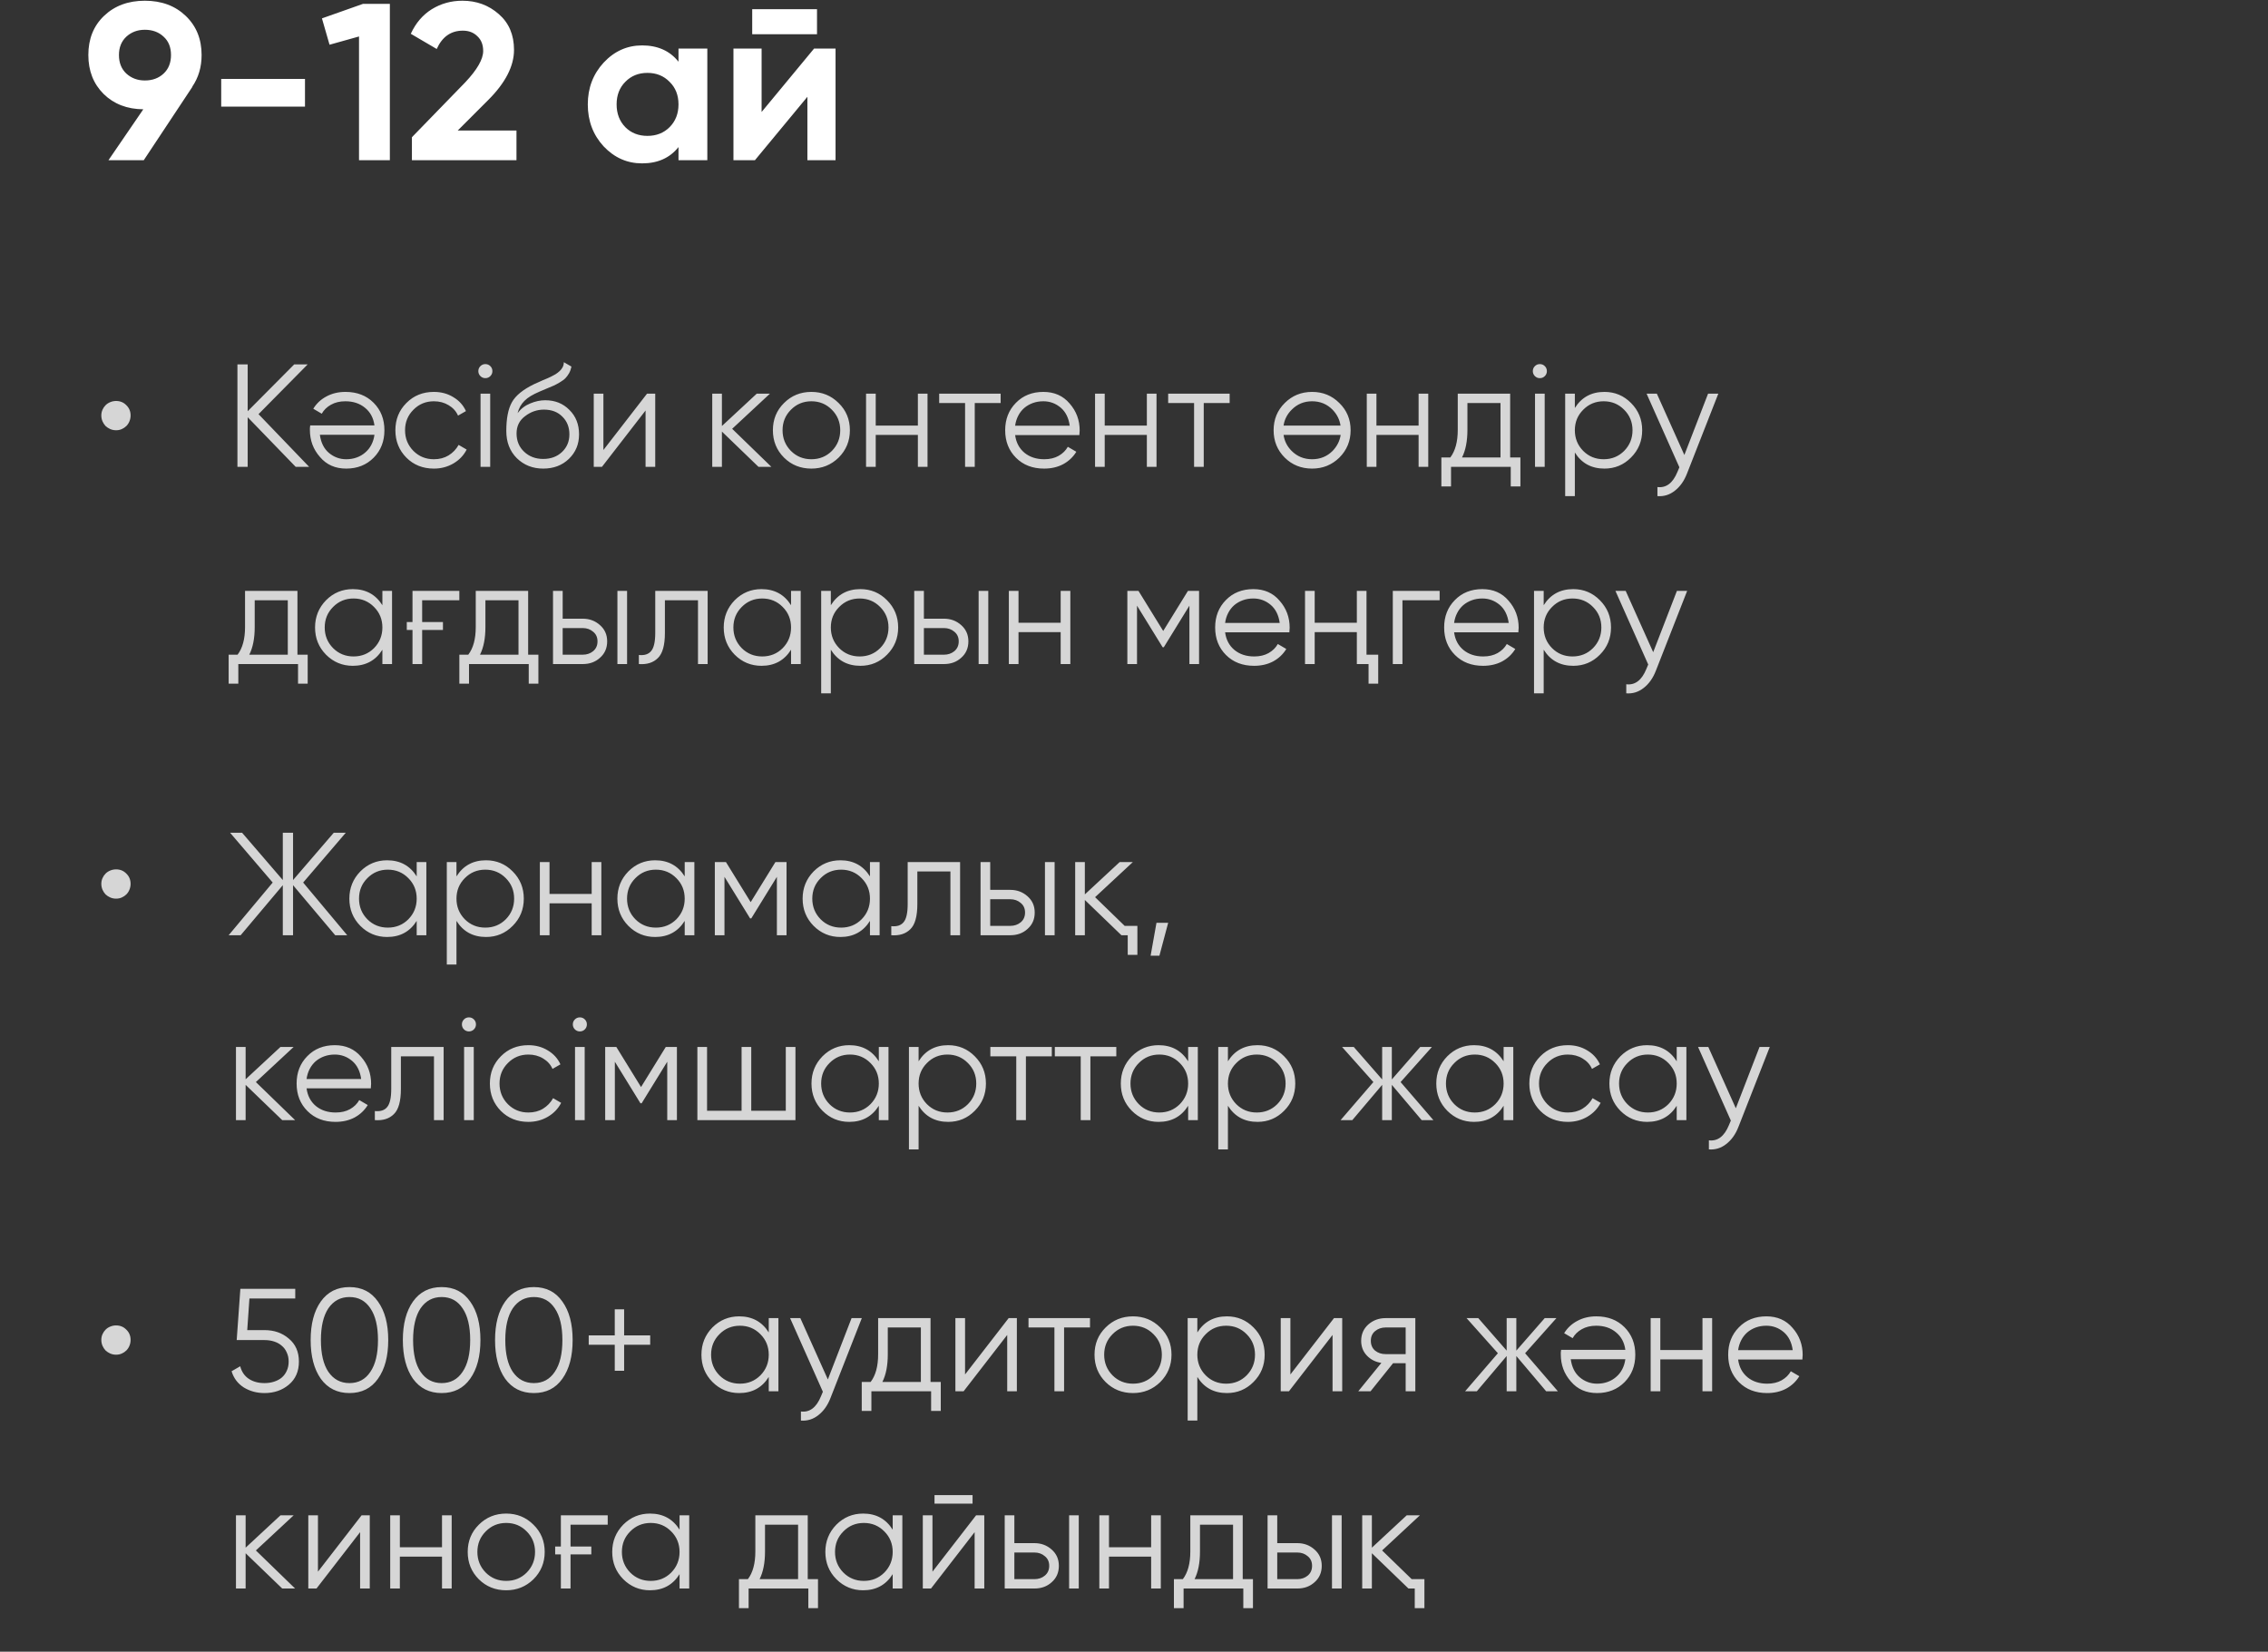 <?xml version="1.0" encoding="UTF-8"?> <svg xmlns="http://www.w3.org/2000/svg" width="184" height="134" viewBox="0 0 184 134" fill="none"><rect x="0" y="0" width="184" height="134" fill="#333333" stroke="none"/><path d="M9.419 34.906C9.253 34.906 9.095 34.875 8.944 34.811C8.802 34.748 8.675 34.665 8.564 34.562C8.461 34.451 8.378 34.324 8.315 34.182C8.252 34.032 8.22 33.873 8.22 33.707C8.22 33.541 8.252 33.386 8.315 33.244C8.378 33.101 8.461 32.978 8.564 32.876C8.675 32.765 8.802 32.682 8.944 32.626C9.095 32.563 9.253 32.531 9.419 32.531C9.752 32.531 10.029 32.646 10.251 32.876C10.48 33.097 10.595 33.374 10.595 33.707C10.595 33.873 10.563 34.032 10.5 34.182C10.444 34.324 10.361 34.451 10.251 34.562C10.148 34.665 10.025 34.748 9.882 34.811C9.74 34.875 9.586 34.906 9.419 34.906ZM25.081 37.875H23.989L20.094 33.849V37.875H19.262V29.562H20.094V33.362L23.87 29.562H24.962L20.973 33.6L25.081 37.875ZM28.087 38.017C27.201 38.017 26.492 37.705 25.962 37.079C25.416 36.462 25.142 35.73 25.142 34.883C25.142 34.843 25.142 34.791 25.142 34.728C25.15 34.665 25.158 34.593 25.166 34.514H30.379C30.3 33.913 30.047 33.438 29.619 33.089C29.192 32.733 28.657 32.555 28.016 32.555C27.565 32.555 27.173 32.65 26.841 32.84C26.516 33.022 26.271 33.264 26.104 33.564L25.416 33.161C25.677 32.733 26.033 32.401 26.484 32.163C26.936 31.918 27.45 31.795 28.028 31.795C28.962 31.795 29.722 32.088 30.308 32.674C30.894 33.26 31.187 34.004 31.187 34.906C31.187 35.801 30.898 36.541 30.32 37.127C29.734 37.721 28.99 38.017 28.087 38.017ZM28.087 37.258C28.396 37.258 28.681 37.21 28.942 37.115C29.204 37.02 29.433 36.885 29.631 36.711C29.837 36.537 30.003 36.327 30.13 36.082C30.257 35.837 30.34 35.567 30.379 35.274H25.95C26.037 35.908 26.279 36.395 26.674 36.735C27.086 37.083 27.557 37.258 28.087 37.258ZM35.2 38.017C34.306 38.017 33.562 37.721 32.968 37.127C32.374 36.525 32.077 35.785 32.077 34.906C32.077 34.028 32.374 33.291 32.968 32.697C33.562 32.096 34.306 31.795 35.2 31.795C35.794 31.795 36.321 31.938 36.78 32.222C37.247 32.5 37.587 32.876 37.801 33.351L37.16 33.719C37.002 33.362 36.748 33.081 36.4 32.876C36.051 32.662 35.652 32.555 35.2 32.555C34.543 32.555 33.989 32.785 33.538 33.244C33.087 33.695 32.861 34.249 32.861 34.906C32.861 35.563 33.087 36.121 33.538 36.581C33.989 37.032 34.543 37.258 35.2 37.258C35.652 37.258 36.047 37.155 36.388 36.949C36.736 36.735 37.009 36.45 37.207 36.094L37.86 36.474C37.615 36.949 37.255 37.325 36.78 37.602C36.305 37.879 35.778 38.017 35.2 38.017ZM39.781 30.512C39.67 30.623 39.536 30.679 39.377 30.679C39.219 30.679 39.085 30.623 38.974 30.512C38.863 30.402 38.807 30.267 38.807 30.109C38.807 29.95 38.863 29.816 38.974 29.705C39.085 29.594 39.219 29.539 39.377 29.539C39.536 29.539 39.67 29.594 39.781 29.705C39.892 29.816 39.947 29.95 39.947 30.109C39.947 30.267 39.892 30.402 39.781 30.512ZM38.986 37.875V31.938H39.769V37.875H38.986ZM44.069 38.017C43.222 38.017 42.509 37.736 41.931 37.174C41.361 36.604 41.076 35.868 41.076 34.966C41.076 33.952 41.227 33.176 41.528 32.638C41.828 32.092 42.438 31.597 43.356 31.154C43.443 31.114 43.542 31.071 43.653 31.023C43.772 30.968 43.903 30.908 44.045 30.845C44.322 30.734 44.54 30.639 44.698 30.56C44.817 30.505 44.936 30.441 45.054 30.37C45.181 30.291 45.296 30.204 45.399 30.109C45.502 30.014 45.585 29.907 45.648 29.788C45.712 29.662 45.743 29.527 45.743 29.384L46.361 29.741C46.321 29.939 46.258 30.117 46.171 30.275C46.076 30.441 45.977 30.576 45.874 30.679C45.779 30.782 45.624 30.896 45.411 31.023C45.308 31.087 45.217 31.138 45.138 31.177C45.058 31.217 44.987 31.253 44.924 31.284L44.33 31.534L43.772 31.771C43.495 31.89 43.257 32.009 43.059 32.127C42.861 32.246 42.691 32.377 42.549 32.519C42.414 32.654 42.299 32.804 42.204 32.971C42.117 33.129 42.046 33.311 41.991 33.517C42.26 33.161 42.6 32.899 43.012 32.733C43.424 32.559 43.831 32.472 44.235 32.472C45.027 32.472 45.68 32.733 46.194 33.256C46.717 33.77 46.978 34.431 46.978 35.239C46.978 36.038 46.701 36.703 46.147 37.234C45.601 37.756 44.908 38.017 44.069 38.017ZM44.069 37.234C44.686 37.234 45.193 37.048 45.589 36.676C45.993 36.296 46.194 35.817 46.194 35.239C46.194 34.653 46.004 34.174 45.624 33.802C45.252 33.422 44.754 33.232 44.128 33.232C43.566 33.232 43.056 33.41 42.596 33.766C42.137 34.107 41.908 34.574 41.908 35.167C41.908 35.769 42.113 36.264 42.525 36.652C42.937 37.04 43.451 37.234 44.069 37.234ZM52.493 31.938H53.158V37.875H52.374V33.303L48.835 37.875H48.17V31.938H48.954V36.509L52.493 31.938ZM62.581 37.875H61.536L58.568 35.013V37.875H57.784V31.938H58.568V34.562L61.394 31.938H62.463L59.399 34.788L62.581 37.875ZM68.036 37.127C67.426 37.721 66.69 38.017 65.827 38.017C64.948 38.017 64.208 37.721 63.607 37.127C63.005 36.525 62.704 35.785 62.704 34.906C62.704 34.028 63.005 33.291 63.607 32.697C64.208 32.096 64.948 31.795 65.827 31.795C66.698 31.795 67.434 32.096 68.036 32.697C68.646 33.291 68.95 34.028 68.95 34.906C68.95 35.777 68.646 36.517 68.036 37.127ZM64.165 36.581C64.616 37.032 65.17 37.258 65.827 37.258C66.484 37.258 67.038 37.032 67.49 36.581C67.941 36.121 68.167 35.563 68.167 34.906C68.167 34.249 67.941 33.695 67.49 33.244C67.038 32.785 66.484 32.555 65.827 32.555C65.17 32.555 64.616 32.785 64.165 33.244C63.714 33.695 63.488 34.249 63.488 34.906C63.488 35.563 63.714 36.121 64.165 36.581ZM74.466 31.938H75.249V37.875H74.466V35.286H71.046V37.875H70.262V31.938H71.046V34.526H74.466V31.938ZM81.182 31.938V32.697H79.08V37.875H78.296V32.697H76.194V31.938H81.182ZM84.648 31.795C85.535 31.795 86.243 32.108 86.774 32.733C87.32 33.351 87.593 34.083 87.593 34.93C87.593 34.97 87.589 35.021 87.581 35.084C87.581 35.148 87.577 35.219 87.569 35.298H82.356C82.435 35.9 82.689 36.379 83.116 36.735C83.544 37.083 84.078 37.258 84.719 37.258C85.171 37.258 85.558 37.166 85.883 36.984C86.216 36.794 86.465 36.549 86.631 36.248L87.32 36.652C87.059 37.079 86.703 37.416 86.251 37.661C85.8 37.899 85.285 38.017 84.707 38.017C83.773 38.017 83.013 37.725 82.427 37.139C81.842 36.553 81.549 35.809 81.549 34.906C81.549 34.012 81.838 33.272 82.416 32.686C82.993 32.092 83.738 31.795 84.648 31.795ZM84.648 32.555C84.339 32.555 84.054 32.602 83.793 32.697C83.532 32.792 83.298 32.927 83.093 33.101C82.895 33.275 82.732 33.485 82.606 33.731C82.479 33.976 82.396 34.245 82.356 34.538H86.786C86.698 33.905 86.457 33.418 86.061 33.078C85.65 32.729 85.178 32.555 84.648 32.555ZM93.043 31.938H93.827V37.875H93.043V35.286H89.624V37.875H88.84V31.938H89.624V34.526H93.043V31.938ZM99.76 31.938V32.697H97.658V37.875H96.874V32.697H94.772V31.938H99.76ZM108.659 37.127C108.05 37.721 107.313 38.017 106.45 38.017C105.572 38.017 104.831 37.721 104.23 37.127C103.628 36.525 103.327 35.785 103.327 34.906C103.327 34.028 103.628 33.291 104.23 32.697C104.831 32.096 105.572 31.795 106.45 31.795C107.321 31.795 108.058 32.096 108.659 32.697C109.269 33.291 109.574 34.028 109.574 34.906C109.574 35.777 109.269 36.517 108.659 37.127ZM104.788 36.581C105.239 37.032 105.793 37.258 106.45 37.258C107.108 37.258 107.662 37.032 108.113 36.581C108.477 36.201 108.695 35.769 108.766 35.286H104.135C104.206 35.785 104.424 36.217 104.788 36.581ZM104.788 33.244C104.424 33.608 104.206 34.035 104.135 34.526H108.754C108.683 34.043 108.469 33.616 108.113 33.244C107.662 32.785 107.108 32.555 106.45 32.555C105.793 32.555 105.239 32.785 104.788 33.244ZM115.089 31.938H115.873V37.875H115.089V35.286H111.669V37.875H110.885V31.938H111.669V34.526H115.089V31.938ZM122.517 37.115H123.349V39.466H122.565V37.875H117.72V39.466H116.936V37.115H117.661C118.064 36.585 118.266 35.837 118.266 34.871V31.938H122.517V37.115ZM121.734 37.115V32.697H119.05V34.871C119.05 35.789 118.904 36.537 118.611 37.115H121.734ZM125.33 30.512C125.219 30.623 125.085 30.679 124.926 30.679C124.768 30.679 124.633 30.623 124.523 30.512C124.412 30.402 124.356 30.267 124.356 30.109C124.356 29.95 124.412 29.816 124.523 29.705C124.633 29.594 124.768 29.539 124.926 29.539C125.085 29.539 125.219 29.594 125.33 29.705C125.441 29.816 125.496 29.95 125.496 30.109C125.496 30.267 125.441 30.402 125.33 30.512ZM124.534 37.875V31.938H125.318V37.875H124.534ZM130.164 31.795C131.011 31.795 131.731 32.096 132.325 32.697C132.927 33.299 133.228 34.035 133.228 34.906C133.228 35.777 132.927 36.513 132.325 37.115C131.731 37.717 131.011 38.017 130.164 38.017C129.111 38.017 128.311 37.582 127.765 36.711V40.25H126.981V31.938H127.765V33.101C128.311 32.23 129.111 31.795 130.164 31.795ZM128.442 36.581C128.893 37.032 129.447 37.258 130.104 37.258C130.761 37.258 131.316 37.032 131.767 36.581C132.218 36.121 132.444 35.563 132.444 34.906C132.444 34.249 132.218 33.695 131.767 33.244C131.316 32.785 130.761 32.555 130.104 32.555C129.447 32.555 128.893 32.785 128.442 33.244C127.991 33.695 127.765 34.249 127.765 34.906C127.765 35.563 127.991 36.121 128.442 36.581ZM138.574 31.938H139.405L136.864 38.421C136.634 39.015 136.306 39.478 135.878 39.811C135.459 40.143 134.988 40.29 134.465 40.25V39.514C135.178 39.601 135.72 39.189 136.092 38.279L136.246 37.911L133.586 31.938H134.418L136.65 36.913L138.574 31.938ZM24.131 53.115H24.962V55.466H24.179V53.875H19.334V55.466H18.55V53.115H19.274C19.678 52.585 19.88 51.837 19.88 50.871V47.938H24.131V53.115ZM23.348 53.115V48.697H20.664V50.871C20.664 51.789 20.517 52.537 20.224 53.115H23.348ZM31.023 47.938H31.806V53.875H31.023V52.711C30.476 53.582 29.677 54.017 28.624 54.017C27.777 54.017 27.052 53.717 26.451 53.115C25.857 52.513 25.56 51.777 25.56 50.906C25.56 50.043 25.857 49.307 26.451 48.697C27.052 48.096 27.777 47.795 28.624 47.795C29.677 47.795 30.476 48.23 31.023 49.101V47.938ZM27.021 52.581C27.472 53.032 28.026 53.258 28.683 53.258C29.34 53.258 29.894 53.032 30.346 52.581C30.797 52.121 31.023 51.563 31.023 50.906C31.023 50.249 30.797 49.695 30.346 49.244C29.894 48.785 29.34 48.555 28.683 48.555C28.026 48.555 27.472 48.785 27.021 49.244C26.569 49.695 26.344 50.249 26.344 50.906C26.344 51.563 26.569 52.121 27.021 52.581ZM33.002 50.467H33.466V47.938H37.266V48.697H34.249V50.467H35.936V51.108H34.249V53.875H33.466V51.108H33.002V50.467ZM42.848 53.115H43.679V55.466H42.896V53.875H38.051V55.466H37.267V53.115H37.991C38.395 52.585 38.597 51.837 38.597 50.871V47.938H42.848V53.115ZM42.065 53.115V48.697H39.381V50.871C39.381 51.789 39.234 52.537 38.941 53.115H42.065ZM47.276 50.194C47.822 50.194 48.289 50.368 48.677 50.716C49.065 51.057 49.259 51.496 49.259 52.034C49.259 52.581 49.065 53.024 48.677 53.364C48.305 53.705 47.838 53.875 47.276 53.875H44.865V47.938H45.649V50.194H47.276ZM50.09 47.938H50.874V53.875H50.09V47.938ZM47.276 53.115C47.608 53.115 47.889 53.02 48.119 52.83C48.356 52.632 48.475 52.367 48.475 52.034C48.475 51.702 48.356 51.441 48.119 51.251C47.889 51.053 47.608 50.954 47.276 50.954H45.649V53.115H47.276ZM57.411 47.938V53.875H56.627V48.697H53.943V51.346C53.943 52.343 53.753 53.024 53.373 53.388C53.001 53.76 52.487 53.922 51.83 53.875V53.139C52.281 53.186 52.613 53.079 52.827 52.818C53.049 52.557 53.16 52.066 53.16 51.346V47.938H57.411ZM64.177 47.938H64.961V53.875H64.177V52.711C63.631 53.582 62.831 54.017 61.779 54.017C60.931 54.017 60.207 53.717 59.605 53.115C59.012 52.513 58.715 51.777 58.715 50.906C58.715 50.043 59.012 49.307 59.605 48.697C60.207 48.096 60.931 47.795 61.779 47.795C62.831 47.795 63.631 48.23 64.177 49.101V47.938ZM60.175 52.581C60.627 53.032 61.181 53.258 61.838 53.258C62.495 53.258 63.049 53.032 63.501 52.581C63.952 52.121 64.177 51.563 64.177 50.906C64.177 50.249 63.952 49.695 63.501 49.244C63.049 48.785 62.495 48.555 61.838 48.555C61.181 48.555 60.627 48.785 60.175 49.244C59.724 49.695 59.499 50.249 59.499 50.906C59.499 51.563 59.724 52.121 60.175 52.581ZM69.803 47.795C70.65 47.795 71.371 48.096 71.964 48.697C72.566 49.299 72.867 50.035 72.867 50.906C72.867 51.777 72.566 52.513 71.964 53.115C71.371 53.717 70.65 54.017 69.803 54.017C68.75 54.017 67.951 53.582 67.404 52.711V56.25H66.621V47.938H67.404V49.101C67.951 48.23 68.75 47.795 69.803 47.795ZM68.081 52.581C68.532 53.032 69.087 53.258 69.744 53.258C70.401 53.258 70.955 53.032 71.406 52.581C71.857 52.121 72.083 51.563 72.083 50.906C72.083 50.249 71.857 49.695 71.406 49.244C70.955 48.785 70.401 48.555 69.744 48.555C69.087 48.555 68.532 48.785 68.081 49.244C67.63 49.695 67.404 50.249 67.404 50.906C67.404 51.563 67.63 52.121 68.081 52.581ZM76.581 50.194C77.127 50.194 77.594 50.368 77.982 50.716C78.37 51.057 78.564 51.496 78.564 52.034C78.564 52.581 78.37 53.024 77.982 53.364C77.61 53.705 77.143 53.875 76.581 53.875H74.17V47.938H74.954V50.194H76.581ZM79.395 47.938H80.179V53.875H79.395V47.938ZM76.581 53.115C76.913 53.115 77.194 53.02 77.424 52.83C77.661 52.632 77.78 52.367 77.78 52.034C77.78 51.702 77.661 51.441 77.424 51.251C77.194 51.053 76.913 50.954 76.581 50.954H74.954V53.115H76.581ZM86.051 47.938H86.835V53.875H86.051V51.286H82.631V53.875H81.847V47.938H82.631V50.526H86.051V47.938ZM97.279 47.938V53.875H96.496V49.137L94.418 52.509H94.323L92.244 49.137V53.875H91.461V47.938H92.363L94.37 51.191L96.377 47.938H97.279ZM101.684 47.795C102.57 47.795 103.279 48.108 103.809 48.733C104.356 49.351 104.629 50.083 104.629 50.93C104.629 50.97 104.625 51.021 104.617 51.084C104.617 51.148 104.613 51.219 104.605 51.298H99.392C99.471 51.9 99.724 52.379 100.152 52.735C100.579 53.083 101.114 53.258 101.755 53.258C102.206 53.258 102.594 53.166 102.919 52.984C103.251 52.794 103.501 52.549 103.667 52.248L104.356 52.652C104.094 53.079 103.738 53.416 103.287 53.661C102.836 53.899 102.321 54.017 101.743 54.017C100.809 54.017 100.049 53.725 99.463 53.139C98.877 52.553 98.584 51.809 98.584 50.906C98.584 50.012 98.873 49.272 99.451 48.686C100.029 48.092 100.773 47.795 101.684 47.795ZM101.684 48.555C101.375 48.555 101.09 48.602 100.829 48.697C100.567 48.792 100.334 48.927 100.128 49.101C99.93 49.275 99.768 49.485 99.641 49.731C99.514 49.976 99.431 50.245 99.392 50.538H103.821C103.734 49.905 103.493 49.418 103.097 49.078C102.685 48.729 102.214 48.555 101.684 48.555ZM110.079 47.938H110.863V53.115H111.813V55.466H111.029V53.875H110.079V51.286H106.659V53.875H105.875V47.938H106.659V50.526H110.079V47.938ZM116.796 47.938V48.697H113.779V53.875H112.996V47.938H116.796ZM120.262 47.795C121.148 47.795 121.857 48.108 122.387 48.733C122.933 49.351 123.207 50.083 123.207 50.93C123.207 50.97 123.203 51.021 123.195 51.084C123.195 51.148 123.191 51.219 123.183 51.298H117.97C118.049 51.9 118.302 52.379 118.73 52.735C119.157 53.083 119.692 53.258 120.333 53.258C120.784 53.258 121.172 53.166 121.497 52.984C121.829 52.794 122.078 52.549 122.245 52.248L122.933 52.652C122.672 53.079 122.316 53.416 121.865 53.661C121.413 53.899 120.899 54.017 120.321 54.017C119.387 54.017 118.627 53.725 118.041 53.139C117.455 52.553 117.162 51.809 117.162 50.906C117.162 50.012 117.451 49.272 118.029 48.686C118.607 48.092 119.351 47.795 120.262 47.795ZM120.262 48.555C119.953 48.555 119.668 48.602 119.407 48.697C119.145 48.792 118.912 48.927 118.706 49.101C118.508 49.275 118.346 49.485 118.219 49.731C118.092 49.976 118.009 50.245 117.97 50.538H122.399C122.312 49.905 122.07 49.418 121.675 49.078C121.263 48.729 120.792 48.555 120.262 48.555ZM127.636 47.795C128.483 47.795 129.203 48.096 129.797 48.697C130.399 49.299 130.699 50.035 130.699 50.906C130.699 51.777 130.399 52.513 129.797 53.115C129.203 53.717 128.483 54.017 127.636 54.017C126.583 54.017 125.783 53.582 125.237 52.711V56.25H124.453V47.938H125.237V49.101C125.783 48.23 126.583 47.795 127.636 47.795ZM125.914 52.581C126.365 53.032 126.919 53.258 127.576 53.258C128.233 53.258 128.788 53.032 129.239 52.581C129.69 52.121 129.916 51.563 129.916 50.906C129.916 50.249 129.69 49.695 129.239 49.244C128.788 48.785 128.233 48.555 127.576 48.555C126.919 48.555 126.365 48.785 125.914 49.244C125.463 49.695 125.237 50.249 125.237 50.906C125.237 51.563 125.463 52.121 125.914 52.581ZM136.046 47.938H136.877L134.336 54.421C134.106 55.015 133.778 55.478 133.35 55.811C132.93 56.143 132.459 56.29 131.937 56.25V55.514C132.649 55.601 133.192 55.189 133.564 54.279L133.718 53.911L131.058 47.938H131.889L134.122 52.913L136.046 47.938ZM9.419 72.906C9.253 72.906 9.095 72.875 8.944 72.811C8.802 72.748 8.675 72.665 8.564 72.562C8.461 72.451 8.378 72.324 8.315 72.182C8.252 72.031 8.22 71.873 8.22 71.707C8.22 71.541 8.252 71.386 8.315 71.244C8.378 71.101 8.461 70.978 8.564 70.876C8.675 70.765 8.802 70.682 8.944 70.626C9.095 70.563 9.253 70.531 9.419 70.531C9.752 70.531 10.029 70.646 10.251 70.876C10.48 71.097 10.595 71.374 10.595 71.707C10.595 71.873 10.563 72.031 10.5 72.182C10.444 72.324 10.361 72.451 10.251 72.562C10.148 72.665 10.025 72.748 9.882 72.811C9.74 72.875 9.586 72.906 9.419 72.906ZM28.169 75.875H27.195L23.775 71.814V75.875H22.944V71.814L19.524 75.875H18.55L22.124 71.6L18.669 67.562H19.642L22.944 71.398V67.562H23.775V71.398L27.076 67.562H28.05L24.594 71.6L28.169 75.875ZM33.806 69.938H34.589V75.875H33.806V74.711C33.259 75.582 32.46 76.017 31.407 76.017C30.56 76.017 29.835 75.717 29.234 75.115C28.64 74.513 28.343 73.777 28.343 72.906C28.343 72.043 28.64 71.307 29.234 70.698C29.835 70.096 30.56 69.795 31.407 69.795C32.46 69.795 33.259 70.23 33.806 71.101V69.938ZM29.804 74.581C30.255 75.032 30.809 75.257 31.466 75.257C32.123 75.257 32.678 75.032 33.129 74.581C33.58 74.121 33.806 73.563 33.806 72.906C33.806 72.249 33.58 71.695 33.129 71.244C32.678 70.785 32.123 70.555 31.466 70.555C30.809 70.555 30.255 70.785 29.804 71.244C29.352 71.695 29.127 72.249 29.127 72.906C29.127 73.563 29.352 74.121 29.804 74.581ZM39.431 69.795C40.278 69.795 40.999 70.096 41.593 70.698C42.194 71.299 42.495 72.035 42.495 72.906C42.495 73.777 42.194 74.513 41.593 75.115C40.999 75.717 40.278 76.017 39.431 76.017C38.378 76.017 37.579 75.582 37.033 74.711V78.25H36.249V69.938H37.033V71.101C37.579 70.23 38.378 69.795 39.431 69.795ZM37.709 74.581C38.161 75.032 38.715 75.257 39.372 75.257C40.029 75.257 40.583 75.032 41.035 74.581C41.486 74.121 41.711 73.563 41.711 72.906C41.711 72.249 41.486 71.695 41.035 71.244C40.583 70.785 40.029 70.555 39.372 70.555C38.715 70.555 38.161 70.785 37.709 71.244C37.258 71.695 37.033 72.249 37.033 72.906C37.033 73.563 37.258 74.121 37.709 74.581ZM48.002 69.938H48.786V75.875H48.002V73.286H44.582V75.875H43.798V69.938H44.582V72.526H48.002V69.938ZM55.549 69.938H56.333V75.875H55.549V74.711C55.003 75.582 54.204 76.017 53.151 76.017C52.304 76.017 51.579 75.717 50.978 75.115C50.384 74.513 50.087 73.777 50.087 72.906C50.087 72.043 50.384 71.307 50.978 70.698C51.579 70.096 52.304 69.795 53.151 69.795C54.204 69.795 55.003 70.23 55.549 71.101V69.938ZM51.548 74.581C51.999 75.032 52.553 75.257 53.21 75.257C53.867 75.257 54.421 75.032 54.873 74.581C55.324 74.121 55.549 73.563 55.549 72.906C55.549 72.249 55.324 71.695 54.873 71.244C54.421 70.785 53.867 70.555 53.21 70.555C52.553 70.555 51.999 70.785 51.548 71.244C51.096 71.695 50.871 72.249 50.871 72.906C50.871 73.563 51.096 74.121 51.548 74.581ZM63.811 69.938V75.875H63.028V71.137L60.95 74.509H60.855L58.776 71.137V75.875H57.993V69.938H58.895L60.902 73.191L62.909 69.938H63.811ZM70.579 69.938H71.362V75.875H70.579V74.711C70.032 75.582 69.233 76.017 68.18 76.017C67.333 76.017 66.609 75.717 66.007 75.115C65.413 74.513 65.116 73.777 65.116 72.906C65.116 72.043 65.413 71.307 66.007 70.698C66.609 70.096 67.333 69.795 68.18 69.795C69.233 69.795 70.032 70.23 70.579 71.101V69.938ZM66.577 74.581C67.028 75.032 67.582 75.257 68.239 75.257C68.896 75.257 69.451 75.032 69.902 74.581C70.353 74.121 70.579 73.563 70.579 72.906C70.579 72.249 70.353 71.695 69.902 71.244C69.451 70.785 68.896 70.555 68.239 70.555C67.582 70.555 67.028 70.785 66.577 71.244C66.126 71.695 65.9 72.249 65.9 72.906C65.9 73.563 66.126 74.121 66.577 74.581ZM77.891 69.938V75.875H77.107V70.698H74.423V73.346C74.423 74.343 74.233 75.024 73.853 75.388C73.481 75.76 72.966 75.922 72.309 75.875V75.139C72.761 75.186 73.093 75.079 73.307 74.818C73.529 74.557 73.639 74.066 73.639 73.346V69.938H77.891ZM81.962 72.194C82.508 72.194 82.975 72.368 83.363 72.716C83.751 73.057 83.945 73.496 83.945 74.034C83.945 74.581 83.751 75.024 83.363 75.364C82.991 75.705 82.524 75.875 81.962 75.875H79.551V69.938H80.335V72.194H81.962ZM84.776 69.938H85.56V75.875H84.776V69.938ZM81.962 75.115C82.294 75.115 82.575 75.02 82.805 74.83C83.042 74.632 83.161 74.367 83.161 74.034C83.161 73.702 83.042 73.441 82.805 73.251C82.575 73.053 82.294 72.954 81.962 72.954H80.335V75.115H81.962ZM91.242 75.115H92.275V77.466H91.491V75.875H90.98L88.012 73.013V75.875H87.228V69.938H88.012V72.562L90.838 69.938H91.907L88.843 72.787L91.242 75.115ZM94.773 74.866L94.061 77.537H93.348L93.823 74.866H94.773ZM23.941 90.875H22.896L19.927 88.013V90.875H19.144V84.938H19.927V87.562L22.754 84.938H23.823L20.759 87.787L23.941 90.875ZM27.163 84.795C28.05 84.795 28.759 85.108 29.289 85.733C29.835 86.351 30.108 87.083 30.108 87.93C30.108 87.97 30.104 88.021 30.096 88.084C30.096 88.148 30.093 88.219 30.085 88.298H24.872C24.951 88.9 25.204 89.379 25.631 89.735C26.059 90.083 26.593 90.257 27.235 90.257C27.686 90.257 28.074 90.166 28.398 89.984C28.731 89.794 28.98 89.549 29.146 89.248L29.835 89.652C29.574 90.079 29.218 90.416 28.767 90.661C28.315 90.899 27.801 91.017 27.223 91.017C26.289 91.017 25.529 90.725 24.943 90.139C24.357 89.553 24.064 88.809 24.064 87.906C24.064 87.012 24.353 86.272 24.931 85.686C25.509 85.092 26.253 84.795 27.163 84.795ZM27.163 85.555C26.855 85.555 26.57 85.603 26.308 85.698C26.047 85.793 25.814 85.927 25.608 86.101C25.41 86.275 25.247 86.485 25.121 86.731C24.994 86.976 24.911 87.245 24.872 87.538H29.301C29.214 86.905 28.972 86.418 28.576 86.078C28.165 85.729 27.694 85.555 27.163 85.555ZM35.992 84.938V90.875H35.208V85.698H32.524V88.346C32.524 89.343 32.334 90.024 31.954 90.388C31.582 90.76 31.068 90.922 30.411 90.875V90.139C30.862 90.186 31.194 90.079 31.408 89.818C31.63 89.557 31.741 89.066 31.741 88.346V84.938H35.992ZM38.448 83.513C38.337 83.623 38.202 83.679 38.044 83.679C37.886 83.679 37.751 83.623 37.64 83.513C37.529 83.402 37.474 83.267 37.474 83.109C37.474 82.95 37.529 82.816 37.64 82.705C37.751 82.594 37.886 82.539 38.044 82.539C38.202 82.539 38.337 82.594 38.448 82.705C38.559 82.816 38.614 82.95 38.614 83.109C38.614 83.267 38.559 83.402 38.448 83.513ZM37.652 90.875V84.938H38.436V90.875H37.652ZM42.866 91.017C41.971 91.017 41.227 90.721 40.633 90.127C40.04 89.525 39.743 88.785 39.743 87.906C39.743 87.028 40.04 86.291 40.633 85.698C41.227 85.096 41.971 84.795 42.866 84.795C43.46 84.795 43.986 84.938 44.445 85.222C44.912 85.5 45.253 85.876 45.467 86.351L44.825 86.719C44.667 86.362 44.413 86.082 44.065 85.876C43.717 85.662 43.317 85.555 42.866 85.555C42.209 85.555 41.655 85.785 41.203 86.244C40.752 86.695 40.526 87.249 40.526 87.906C40.526 88.563 40.752 89.121 41.203 89.581C41.655 90.032 42.209 90.257 42.866 90.257C43.317 90.257 43.713 90.155 44.053 89.949C44.402 89.735 44.675 89.45 44.873 89.094L45.526 89.474C45.28 89.949 44.92 90.325 44.445 90.602C43.97 90.879 43.444 91.017 42.866 91.017ZM47.447 83.513C47.336 83.623 47.201 83.679 47.043 83.679C46.885 83.679 46.75 83.623 46.639 83.513C46.528 83.402 46.473 83.267 46.473 83.109C46.473 82.95 46.528 82.816 46.639 82.705C46.75 82.594 46.885 82.539 47.043 82.539C47.201 82.539 47.336 82.594 47.447 82.705C47.557 82.816 47.613 82.95 47.613 83.109C47.613 83.267 47.557 83.402 47.447 83.513ZM46.651 90.875V84.938H47.435V90.875H46.651ZM54.917 84.938V90.875H54.133V86.137L52.055 89.509H51.96L49.882 86.137V90.875H49.098V84.938H50.001L52.007 88.191L54.014 84.938H54.917ZM63.75 84.938H64.534V90.875H56.578V84.938H57.362V90.115H60.164V84.938H60.948V90.115H63.75V84.938ZM71.298 84.938H72.082V90.875H71.298V89.711C70.751 90.582 69.952 91.017 68.899 91.017C68.052 91.017 67.328 90.717 66.726 90.115C66.132 89.513 65.835 88.777 65.835 87.906C65.835 87.043 66.132 86.307 66.726 85.698C67.328 85.096 68.052 84.795 68.899 84.795C69.952 84.795 70.751 85.23 71.298 86.101V84.938ZM67.296 89.581C67.747 90.032 68.301 90.257 68.958 90.257C69.615 90.257 70.17 90.032 70.621 89.581C71.072 89.121 71.298 88.563 71.298 87.906C71.298 87.249 71.072 86.695 70.621 86.244C70.17 85.785 69.615 85.555 68.958 85.555C68.301 85.555 67.747 85.785 67.296 86.244C66.845 86.695 66.619 87.249 66.619 87.906C66.619 88.563 66.845 89.121 67.296 89.581ZM76.923 84.795C77.77 84.795 78.491 85.096 79.085 85.698C79.686 86.299 79.987 87.035 79.987 87.906C79.987 88.777 79.686 89.513 79.085 90.115C78.491 90.717 77.77 91.017 76.923 91.017C75.871 91.017 75.071 90.582 74.525 89.711V93.25H73.741V84.938H74.525V86.101C75.071 85.23 75.871 84.795 76.923 84.795ZM75.201 89.581C75.653 90.032 76.207 90.257 76.864 90.257C77.521 90.257 78.075 90.032 78.526 89.581C78.978 89.121 79.203 88.563 79.203 87.906C79.203 87.249 78.978 86.695 78.526 86.244C78.075 85.785 77.521 85.555 76.864 85.555C76.207 85.555 75.653 85.785 75.201 86.244C74.75 86.695 74.525 87.249 74.525 87.906C74.525 88.563 74.75 89.121 75.201 89.581ZM85.333 84.938V85.698H83.231V90.875H82.448V85.698H80.346V84.938H85.333ZM90.564 84.938V85.698H88.462V90.875H87.678V85.698H85.576V84.938H90.564ZM96.393 84.938H97.177V90.875H96.393V89.711C95.847 90.582 95.047 91.017 93.994 91.017C93.147 91.017 92.423 90.717 91.821 90.115C91.227 89.513 90.93 88.777 90.93 87.906C90.93 87.043 91.227 86.307 91.821 85.698C92.423 85.096 93.147 84.795 93.994 84.795C95.047 84.795 95.847 85.23 96.393 86.101V84.938ZM92.391 89.581C92.842 90.032 93.397 90.257 94.054 90.257C94.711 90.257 95.265 90.032 95.716 89.581C96.167 89.121 96.393 88.563 96.393 87.906C96.393 87.249 96.167 86.695 95.716 86.244C95.265 85.785 94.711 85.555 94.054 85.555C93.397 85.555 92.842 85.785 92.391 86.244C91.94 86.695 91.714 87.249 91.714 87.906C91.714 88.563 91.94 89.121 92.391 89.581ZM102.019 84.795C102.866 84.795 103.586 85.096 104.18 85.698C104.782 86.299 105.082 87.035 105.082 87.906C105.082 88.777 104.782 89.513 104.18 90.115C103.586 90.717 102.866 91.017 102.019 91.017C100.966 91.017 100.166 90.582 99.62 89.711V93.25H98.836V84.938H99.62V86.101C100.166 85.23 100.966 84.795 102.019 84.795ZM100.297 89.581C100.748 90.032 101.302 90.257 101.959 90.257C102.616 90.257 103.171 90.032 103.622 89.581C104.073 89.121 104.299 88.563 104.299 87.906C104.299 87.249 104.073 86.695 103.622 86.244C103.171 85.785 102.616 85.555 101.959 85.555C101.302 85.555 100.748 85.785 100.297 86.244C99.846 86.695 99.62 87.249 99.62 87.906C99.62 88.563 99.846 89.121 100.297 89.581ZM116.289 90.875H115.339L112.917 88.013V90.875H112.133V88.013L109.711 90.875H108.761L111.421 87.787L108.879 84.938H109.829L112.133 87.574V84.938H112.917V87.574L115.221 84.938H116.171L113.629 87.787L116.289 90.875ZM121.987 84.938H122.771V90.875H121.987V89.711C121.441 90.582 120.641 91.017 119.588 91.017C118.741 91.017 118.017 90.717 117.415 90.115C116.821 89.513 116.524 88.777 116.524 87.906C116.524 87.043 116.821 86.307 117.415 85.698C118.017 85.096 118.741 84.795 119.588 84.795C120.641 84.795 121.441 85.23 121.987 86.101V84.938ZM117.985 89.581C118.436 90.032 118.99 90.257 119.647 90.257C120.305 90.257 120.859 90.032 121.31 89.581C121.761 89.121 121.987 88.563 121.987 87.906C121.987 87.249 121.761 86.695 121.31 86.244C120.859 85.785 120.305 85.555 119.647 85.555C118.99 85.555 118.436 85.785 117.985 86.244C117.534 86.695 117.308 87.249 117.308 87.906C117.308 88.563 117.534 89.121 117.985 89.581ZM127.197 91.017C126.302 91.017 125.558 90.721 124.964 90.127C124.371 89.525 124.074 88.785 124.074 87.906C124.074 87.028 124.371 86.291 124.964 85.698C125.558 85.096 126.302 84.795 127.197 84.795C127.791 84.795 128.317 84.938 128.776 85.222C129.243 85.5 129.584 85.876 129.798 86.351L129.156 86.719C128.998 86.362 128.745 86.082 128.396 85.876C128.048 85.662 127.648 85.555 127.197 85.555C126.54 85.555 125.986 85.785 125.534 86.244C125.083 86.695 124.858 87.249 124.858 87.906C124.858 88.563 125.083 89.121 125.534 89.581C125.986 90.032 126.54 90.257 127.197 90.257C127.648 90.257 128.044 90.155 128.384 89.949C128.733 89.735 129.006 89.45 129.204 89.094L129.857 89.474C129.611 89.949 129.251 90.325 128.776 90.602C128.301 90.879 127.775 91.017 127.197 91.017ZM136.03 84.938H136.814V90.875H136.03V89.711C135.484 90.582 134.685 91.017 133.632 91.017C132.785 91.017 132.06 90.717 131.459 90.115C130.865 89.513 130.568 88.777 130.568 87.906C130.568 87.043 130.865 86.307 131.459 85.698C132.06 85.096 132.785 84.795 133.632 84.795C134.685 84.795 135.484 85.23 136.03 86.101V84.938ZM132.029 89.581C132.48 90.032 133.034 90.257 133.691 90.257C134.348 90.257 134.902 90.032 135.354 89.581C135.805 89.121 136.03 88.563 136.03 87.906C136.03 87.249 135.805 86.695 135.354 86.244C134.902 85.785 134.348 85.555 133.691 85.555C133.034 85.555 132.48 85.785 132.029 86.244C131.577 86.695 131.352 87.249 131.352 87.906C131.352 88.563 131.577 89.121 132.029 89.581ZM142.749 84.938H143.58L141.039 91.421C140.809 92.015 140.48 92.478 140.053 92.811C139.633 93.143 139.162 93.29 138.64 93.25V92.514C139.352 92.601 139.895 92.189 140.267 91.279L140.421 90.911L137.761 84.938H138.592L140.825 89.913L142.749 84.938ZM9.419 109.906C9.253 109.906 9.095 109.875 8.944 109.811C8.802 109.748 8.675 109.665 8.564 109.562C8.461 109.451 8.378 109.324 8.315 109.182C8.252 109.031 8.22 108.873 8.22 108.707C8.22 108.541 8.252 108.386 8.315 108.244C8.378 108.101 8.461 107.979 8.564 107.876C8.675 107.765 8.802 107.682 8.944 107.626C9.095 107.563 9.253 107.531 9.419 107.531C9.752 107.531 10.029 107.646 10.251 107.876C10.48 108.097 10.595 108.374 10.595 108.707C10.595 108.873 10.563 109.031 10.5 109.182C10.444 109.324 10.361 109.451 10.251 109.562C10.148 109.665 10.025 109.748 9.882 109.811C9.74 109.875 9.586 109.906 9.419 109.906ZM21.459 107.911C22.243 107.911 22.9 108.141 23.431 108.6C23.977 109.051 24.25 109.673 24.25 110.464C24.25 111.256 23.977 111.881 23.431 112.341C22.892 112.792 22.235 113.018 21.459 113.018C20.834 113.018 20.276 112.867 19.785 112.566C19.294 112.257 18.962 111.818 18.788 111.248L19.488 110.844C19.607 111.296 19.84 111.636 20.189 111.866C20.537 112.095 20.961 112.21 21.459 112.21C21.744 112.21 22.006 112.17 22.243 112.091C22.488 112.012 22.694 111.901 22.861 111.759C23.035 111.608 23.169 111.426 23.264 111.212C23.367 110.991 23.419 110.741 23.419 110.464C23.419 110.187 23.367 109.942 23.264 109.728C23.169 109.506 23.035 109.324 22.861 109.182C22.694 109.031 22.488 108.917 22.243 108.837C22.006 108.758 21.744 108.719 21.459 108.719H19.203L19.5 104.562H23.953V105.346H20.236L20.058 107.911H21.459ZM30.666 111.854C30.119 112.63 29.348 113.018 28.35 113.018C27.36 113.018 26.585 112.63 26.023 111.854C25.476 111.07 25.203 110.025 25.203 108.719C25.203 107.412 25.476 106.371 26.023 105.596C26.577 104.812 27.353 104.42 28.35 104.42C29.348 104.42 30.119 104.812 30.666 105.596C31.22 106.364 31.497 107.405 31.497 108.719C31.497 110.033 31.22 111.078 30.666 111.854ZM26.64 111.296C27.06 111.905 27.63 112.21 28.35 112.21C29.078 112.21 29.645 111.905 30.048 111.296C30.46 110.694 30.666 109.835 30.666 108.719C30.666 107.602 30.46 106.744 30.048 106.142C29.645 105.532 29.078 105.227 28.35 105.227C27.63 105.227 27.06 105.532 26.64 106.142C26.236 106.751 26.035 107.61 26.035 108.719C26.035 109.835 26.236 110.694 26.64 111.296ZM38.146 111.854C37.599 112.63 36.828 113.018 35.83 113.018C34.84 113.018 34.065 112.63 33.502 111.854C32.956 111.07 32.683 110.025 32.683 108.719C32.683 107.412 32.956 106.371 33.502 105.596C34.057 104.812 34.833 104.42 35.83 104.42C36.828 104.42 37.599 104.812 38.146 105.596C38.7 106.364 38.977 107.405 38.977 108.719C38.977 110.033 38.7 111.078 38.146 111.854ZM34.12 111.296C34.54 111.905 35.11 112.21 35.83 112.21C36.558 112.21 37.124 111.905 37.528 111.296C37.94 110.694 38.146 109.835 38.146 108.719C38.146 107.602 37.94 106.744 37.528 106.142C37.124 105.532 36.558 105.227 35.83 105.227C35.11 105.227 34.54 105.532 34.12 106.142C33.716 106.751 33.514 107.61 33.514 108.719C33.514 109.835 33.716 110.694 34.12 111.296ZM45.626 111.854C45.079 112.63 44.307 113.018 43.31 113.018C42.32 113.018 41.544 112.63 40.982 111.854C40.436 111.07 40.163 110.025 40.163 108.719C40.163 107.412 40.436 106.371 40.982 105.596C41.536 104.812 42.312 104.42 43.31 104.42C44.307 104.42 45.079 104.812 45.626 105.596C46.18 106.364 46.457 107.405 46.457 108.719C46.457 110.033 46.18 111.078 45.626 111.854ZM41.6 111.296C42.019 111.905 42.589 112.21 43.31 112.21C44.038 112.21 44.604 111.905 45.008 111.296C45.42 110.694 45.626 109.835 45.626 108.719C45.626 107.602 45.42 106.744 45.008 106.142C44.604 105.532 44.038 105.227 43.31 105.227C42.589 105.227 42.019 105.532 41.6 106.142C41.196 106.751 40.994 107.61 40.994 108.719C40.994 109.835 41.196 110.694 41.6 111.296ZM52.749 108.339V109.099H50.635V111.212H49.875V109.099H47.762V108.339H49.875V106.225H50.635V108.339H52.749ZM62.368 106.938H63.152V112.875H62.368V111.711C61.822 112.582 61.023 113.018 59.969 113.018C59.123 113.018 58.398 112.717 57.796 112.115C57.203 111.513 56.906 110.777 56.906 109.906C56.906 109.043 57.203 108.307 57.796 107.697C58.398 107.096 59.123 106.795 59.969 106.795C61.023 106.795 61.822 107.23 62.368 108.101V106.938ZM58.366 111.581C58.818 112.032 59.372 112.257 60.029 112.257C60.686 112.257 61.24 112.032 61.691 111.581C62.143 111.121 62.368 110.563 62.368 109.906C62.368 109.249 62.143 108.695 61.691 108.244C61.24 107.785 60.686 107.555 60.029 107.555C59.372 107.555 58.818 107.785 58.366 108.244C57.915 108.695 57.69 109.249 57.69 109.906C57.69 110.563 57.915 111.121 58.366 111.581ZM69.087 106.938H69.918L67.376 113.421C67.147 114.015 66.818 114.478 66.391 114.811C65.971 115.143 65.5 115.29 64.978 115.25V114.514C65.69 114.601 66.233 114.189 66.605 113.279L66.759 112.911L64.099 106.938H64.93L67.163 111.913L69.087 106.938ZM75.493 112.115H76.324V114.466H75.54V112.875H70.695V114.466H69.912V112.115H70.636C71.04 111.585 71.242 110.836 71.242 109.871V106.938H75.493V112.115ZM74.709 112.115V107.697H72.025V109.871C72.025 110.789 71.879 111.537 71.586 112.115H74.709ZM81.832 106.938H82.497V112.875H81.714V108.303L78.175 112.875H77.51V106.938H78.294V111.509L81.832 106.938ZM88.43 106.938V107.697H86.328V112.875H85.544V107.697H83.442V106.938H88.43ZM94.129 112.127C93.519 112.721 92.783 113.018 91.92 113.018C91.041 113.018 90.301 112.721 89.699 112.127C89.097 111.525 88.797 110.785 88.797 109.906C88.797 109.027 89.097 108.291 89.699 107.697C90.301 107.096 91.041 106.795 91.92 106.795C92.791 106.795 93.527 107.096 94.129 107.697C94.738 108.291 95.043 109.027 95.043 109.906C95.043 110.777 94.738 111.517 94.129 112.127ZM90.257 111.581C90.709 112.032 91.263 112.257 91.92 112.257C92.577 112.257 93.131 112.032 93.582 111.581C94.034 111.121 94.259 110.563 94.259 109.906C94.259 109.249 94.034 108.695 93.582 108.244C93.131 107.785 92.577 107.555 91.92 107.555C91.263 107.555 90.709 107.785 90.257 108.244C89.806 108.695 89.58 109.249 89.58 109.906C89.58 110.563 89.806 111.121 90.257 111.581ZM99.537 106.795C100.384 106.795 101.104 107.096 101.698 107.697C102.3 108.299 102.601 109.035 102.601 109.906C102.601 110.777 102.3 111.513 101.698 112.115C101.104 112.717 100.384 113.018 99.537 113.018C98.484 113.018 97.684 112.582 97.138 111.711V115.25H96.354V106.938H97.138V108.101C97.684 107.23 98.484 106.795 99.537 106.795ZM97.815 111.581C98.266 112.032 98.82 112.257 99.478 112.257C100.135 112.257 100.689 112.032 101.14 111.581C101.591 111.121 101.817 110.563 101.817 109.906C101.817 109.249 101.591 108.695 101.14 108.244C100.689 107.785 100.135 107.555 99.478 107.555C98.82 107.555 98.266 107.785 97.815 108.244C97.364 108.695 97.138 109.249 97.138 109.906C97.138 110.563 97.364 111.121 97.815 111.581ZM108.226 106.938H108.891V112.875H108.108V108.303L104.569 112.875H103.904V106.938H104.688V111.509L108.226 106.938ZM114.824 106.938V112.875H114.04V110.595H113.019L111.19 112.875H110.193L112.069 110.571C111.594 110.5 111.202 110.302 110.893 109.977C110.584 109.653 110.43 109.253 110.43 108.778C110.43 108.248 110.62 107.808 111 107.46C111.396 107.112 111.867 106.938 112.413 106.938H114.824ZM114.04 109.859V107.697H112.413C112.081 107.697 111.796 107.796 111.558 107.994C111.329 108.184 111.214 108.446 111.214 108.778C111.214 109.111 111.329 109.376 111.558 109.574C111.796 109.764 112.081 109.859 112.413 109.859H114.04ZM126.39 112.875H125.44L123.018 110.013V112.875H122.234V110.013L119.811 112.875H118.861L121.521 109.787L118.98 106.938H119.93L122.234 109.574V106.938H123.018V109.574L125.321 106.938H126.271L123.73 109.787L126.39 112.875ZM129.57 113.018C128.683 113.018 127.975 112.705 127.444 112.079C126.898 111.462 126.625 110.73 126.625 109.882C126.625 109.843 126.625 109.791 126.625 109.728C126.633 109.665 126.641 109.594 126.649 109.514H131.862C131.783 108.913 131.529 108.438 131.102 108.089C130.674 107.733 130.14 107.555 129.499 107.555C129.048 107.555 128.656 107.65 128.323 107.84C127.999 108.022 127.753 108.264 127.587 108.564L126.898 108.161C127.159 107.733 127.516 107.401 127.967 107.163C128.418 106.918 128.933 106.795 129.511 106.795C130.445 106.795 131.205 107.088 131.791 107.674C132.376 108.26 132.669 109.004 132.669 109.906C132.669 110.801 132.38 111.541 131.803 112.127C131.217 112.721 130.473 113.018 129.57 113.018ZM129.57 112.257C129.879 112.257 130.164 112.21 130.425 112.115C130.686 112.02 130.916 111.885 131.114 111.711C131.32 111.537 131.486 111.327 131.613 111.082C131.739 110.836 131.822 110.567 131.862 110.274H127.433C127.52 110.908 127.761 111.395 128.157 111.735C128.569 112.083 129.04 112.257 129.57 112.257ZM138.12 106.938H138.904V112.875H138.12V110.286H134.7V112.875H133.916V106.938H134.7V109.526H138.12V106.938ZM143.304 106.795C144.191 106.795 144.899 107.108 145.43 107.733C145.976 108.351 146.249 109.083 146.249 109.93C146.249 109.97 146.245 110.021 146.237 110.084C146.237 110.148 146.233 110.219 146.225 110.298H141.012C141.091 110.9 141.345 111.379 141.772 111.735C142.2 112.083 142.734 112.257 143.375 112.257C143.827 112.257 144.215 112.166 144.539 111.984C144.872 111.794 145.121 111.549 145.287 111.248L145.976 111.652C145.715 112.079 145.358 112.416 144.907 112.661C144.456 112.899 143.941 113.018 143.363 113.018C142.429 113.018 141.669 112.725 141.083 112.139C140.498 111.553 140.205 110.809 140.205 109.906C140.205 109.012 140.494 108.271 141.072 107.686C141.65 107.092 142.394 106.795 143.304 106.795ZM143.304 107.555C142.995 107.555 142.71 107.602 142.449 107.697C142.188 107.792 141.954 107.927 141.748 108.101C141.551 108.275 141.388 108.485 141.262 108.731C141.135 108.976 141.052 109.245 141.012 109.538H145.442C145.355 108.905 145.113 108.418 144.717 108.077C144.306 107.729 143.835 107.555 143.304 107.555ZM23.941 128.875H22.896L19.927 126.013V128.875H19.144V122.938H19.927V125.562L22.754 122.938H23.823L20.759 125.787L23.941 128.875ZM29.334 122.938H29.999V128.875H29.215V124.303L25.677 128.875H25.012V122.938H25.795V127.509L29.334 122.938ZM35.86 122.938H36.644V128.875H35.86V126.286H32.44V128.875H31.657V122.938H32.44V125.526H35.86V122.938ZM43.277 128.127C42.667 128.721 41.931 129.018 41.068 129.018C40.19 129.018 39.449 128.721 38.848 128.127C38.246 127.525 37.945 126.785 37.945 125.906C37.945 125.027 38.246 124.291 38.848 123.697C39.449 123.096 40.19 122.795 41.068 122.795C41.939 122.795 42.675 123.096 43.277 123.697C43.887 124.291 44.191 125.027 44.191 125.906C44.191 126.777 43.887 127.517 43.277 128.127ZM39.406 127.581C39.857 128.032 40.411 128.257 41.068 128.257C41.725 128.257 42.28 128.032 42.731 127.581C43.182 127.121 43.408 126.563 43.408 125.906C43.408 125.249 43.182 124.695 42.731 124.244C42.28 123.785 41.725 123.555 41.068 123.555C40.411 123.555 39.857 123.785 39.406 124.244C38.955 124.695 38.729 125.249 38.729 125.906C38.729 126.563 38.955 127.121 39.406 127.581ZM45.04 125.467H45.503V122.938H49.303V123.697H46.287V125.467H47.973V126.108H46.287V128.875H45.503V126.108H45.04V125.467ZM55.132 122.938H55.916V128.875H55.132V127.711C54.586 128.582 53.786 129.018 52.733 129.018C51.886 129.018 51.162 128.717 50.56 128.115C49.966 127.513 49.669 126.777 49.669 125.906C49.669 125.043 49.966 124.307 50.56 123.697C51.162 123.096 51.886 122.795 52.733 122.795C53.786 122.795 54.586 123.23 55.132 124.101V122.938ZM51.13 127.581C51.581 128.032 52.136 128.257 52.793 128.257C53.45 128.257 54.004 128.032 54.455 127.581C54.906 127.121 55.132 126.563 55.132 125.906C55.132 125.249 54.906 124.695 54.455 124.244C54.004 123.785 53.45 123.555 52.793 123.555C52.136 123.555 51.581 123.785 51.13 124.244C50.679 124.695 50.453 125.249 50.453 125.906C50.453 126.563 50.679 127.121 51.13 127.581ZM65.531 128.115H66.363V130.466H65.579V128.875H60.734V130.466H59.95V128.115H60.675C61.078 127.585 61.28 126.836 61.28 125.871V122.938H65.531V128.115ZM64.748 128.115V123.697H62.064V125.871C62.064 126.789 61.917 127.537 61.624 128.115H64.748ZM72.423 122.938H73.206V128.875H72.423V127.711C71.876 128.582 71.077 129.018 70.024 129.018C69.177 129.018 68.452 128.717 67.851 128.115C67.257 127.513 66.96 126.777 66.96 125.906C66.96 125.043 67.257 124.307 67.851 123.697C68.452 123.096 69.177 122.795 70.024 122.795C71.077 122.795 71.876 123.23 72.423 124.101V122.938ZM68.421 127.581C68.872 128.032 69.426 128.257 70.083 128.257C70.74 128.257 71.294 128.032 71.746 127.581C72.197 127.121 72.423 126.563 72.423 125.906C72.423 125.249 72.197 124.695 71.746 124.244C71.294 123.785 70.74 123.555 70.083 123.555C69.426 123.555 68.872 123.785 68.421 124.244C67.969 124.695 67.744 125.249 67.744 125.906C67.744 126.563 67.969 127.121 68.421 127.581ZM75.816 121.987V121.299H78.903V121.987H75.816ZM79.188 122.938H79.853V128.875H79.07V124.303L75.531 128.875H74.866V122.938H75.65V127.509L79.188 122.938ZM83.921 125.194C84.468 125.194 84.935 125.368 85.323 125.716C85.71 126.057 85.904 126.496 85.904 127.034C85.904 127.581 85.71 128.024 85.323 128.364C84.951 128.705 84.483 128.875 83.921 128.875H81.511V122.938H82.294V125.194H83.921ZM86.736 122.938H87.519V128.875H86.736V122.938ZM83.921 128.115C84.254 128.115 84.535 128.02 84.764 127.83C85.002 127.632 85.121 127.367 85.121 127.034C85.121 126.702 85.002 126.441 84.764 126.251C84.535 126.053 84.254 125.954 83.921 125.954H82.294V128.115H83.921ZM93.391 122.938H94.175V128.875H93.391V126.286H89.971V128.875H89.188V122.938H89.971V125.526H93.391V122.938ZM100.82 128.115H101.651V130.466H100.868V128.875H96.023V130.466H95.239V128.115H95.963C96.367 127.585 96.569 126.836 96.569 125.871V122.938H100.82V128.115ZM100.036 128.115V123.697H97.353V125.871C97.353 126.789 97.206 127.537 96.913 128.115H100.036ZM105.248 125.194C105.794 125.194 106.261 125.368 106.649 125.716C107.037 126.057 107.231 126.496 107.231 127.034C107.231 127.581 107.037 128.024 106.649 128.364C106.277 128.705 105.81 128.875 105.248 128.875H102.837V122.938H103.621V125.194H105.248ZM108.062 122.938H108.846V128.875H108.062V122.938ZM105.248 128.115C105.58 128.115 105.861 128.02 106.091 127.83C106.328 127.632 106.447 127.367 106.447 127.034C106.447 126.702 106.328 126.441 106.091 126.251C105.861 126.053 105.58 125.954 105.248 125.954H103.621V128.115H105.248ZM114.528 128.115H115.561V130.466H114.777V128.875H114.266L111.298 126.013V128.875H110.514V122.938H111.298V125.562L114.124 122.938H115.193L112.129 125.787L114.528 128.115Z" fill="white" fill-opacity="0.8"></path><path d="M16.356 4.463C16.356 5.442 16.102 6.3 15.595 7.037H15.613L11.662 13H8.798L11.626 8.867C10.309 8.855 9.233 8.439 8.399 7.617C7.578 6.795 7.167 5.744 7.167 4.463C7.167 3.158 7.59 2.101 8.436 1.291C9.294 0.47 10.399 0.059 11.752 0.059C13.106 0.059 14.211 0.47 15.069 1.291C15.927 2.113 16.356 3.17 16.356 4.463ZM9.65 4.463C9.65 5.091 9.849 5.593 10.248 5.968C10.659 6.342 11.16 6.529 11.752 6.529C12.369 6.529 12.876 6.342 13.275 5.968C13.674 5.593 13.873 5.091 13.873 4.463C13.873 3.835 13.674 3.339 13.275 2.977C12.876 2.602 12.369 2.415 11.752 2.415C11.16 2.415 10.659 2.602 10.248 2.977C9.849 3.351 9.65 3.847 9.65 4.463ZM17.946 8.65V6.402H24.743V8.65H17.946ZM29.454 0.312H31.629V13H29.127V2.959L26.735 3.629L26.119 1.491L29.454 0.312ZM33.418 13V11.133L37.75 6.674C38.717 5.647 39.2 4.801 39.2 4.137C39.2 3.629 39.043 3.231 38.729 2.941C38.426 2.639 38.034 2.487 37.55 2.487C36.584 2.487 35.877 2.983 35.43 3.974L33.327 2.741C33.726 1.871 34.294 1.207 35.031 0.747C35.78 0.288 36.608 0.059 37.514 0.059C38.662 0.059 39.647 0.421 40.469 1.146C41.29 1.859 41.701 2.826 41.701 4.046C41.701 5.363 41.006 6.717 39.617 8.106L37.134 10.589H41.901V13H33.418ZM55.046 3.938H57.384V13H55.046V11.931C54.345 12.813 53.36 13.254 52.091 13.254C50.883 13.254 49.844 12.795 48.974 11.876C48.116 10.946 47.687 9.81 47.687 8.469C47.687 7.14 48.116 6.01 48.974 5.079C49.844 4.149 50.883 3.684 52.091 3.684C53.36 3.684 54.345 4.125 55.046 5.007V3.938ZM50.732 10.318C51.203 10.789 51.801 11.024 52.526 11.024C53.251 11.024 53.849 10.789 54.321 10.318C54.804 9.834 55.046 9.218 55.046 8.469C55.046 7.72 54.804 7.109 54.321 6.638C53.849 6.155 53.251 5.913 52.526 5.913C51.801 5.913 51.203 6.155 50.732 6.638C50.261 7.109 50.025 7.72 50.025 8.469C50.025 9.218 50.261 9.834 50.732 10.318ZM61.026 2.777V0.747H66.283V2.777H61.026ZM66.047 3.938H67.787V13H65.503V7.853L61.244 13H59.504V3.938H61.788V9.085L66.047 3.938Z" fill="white"></path></svg> 